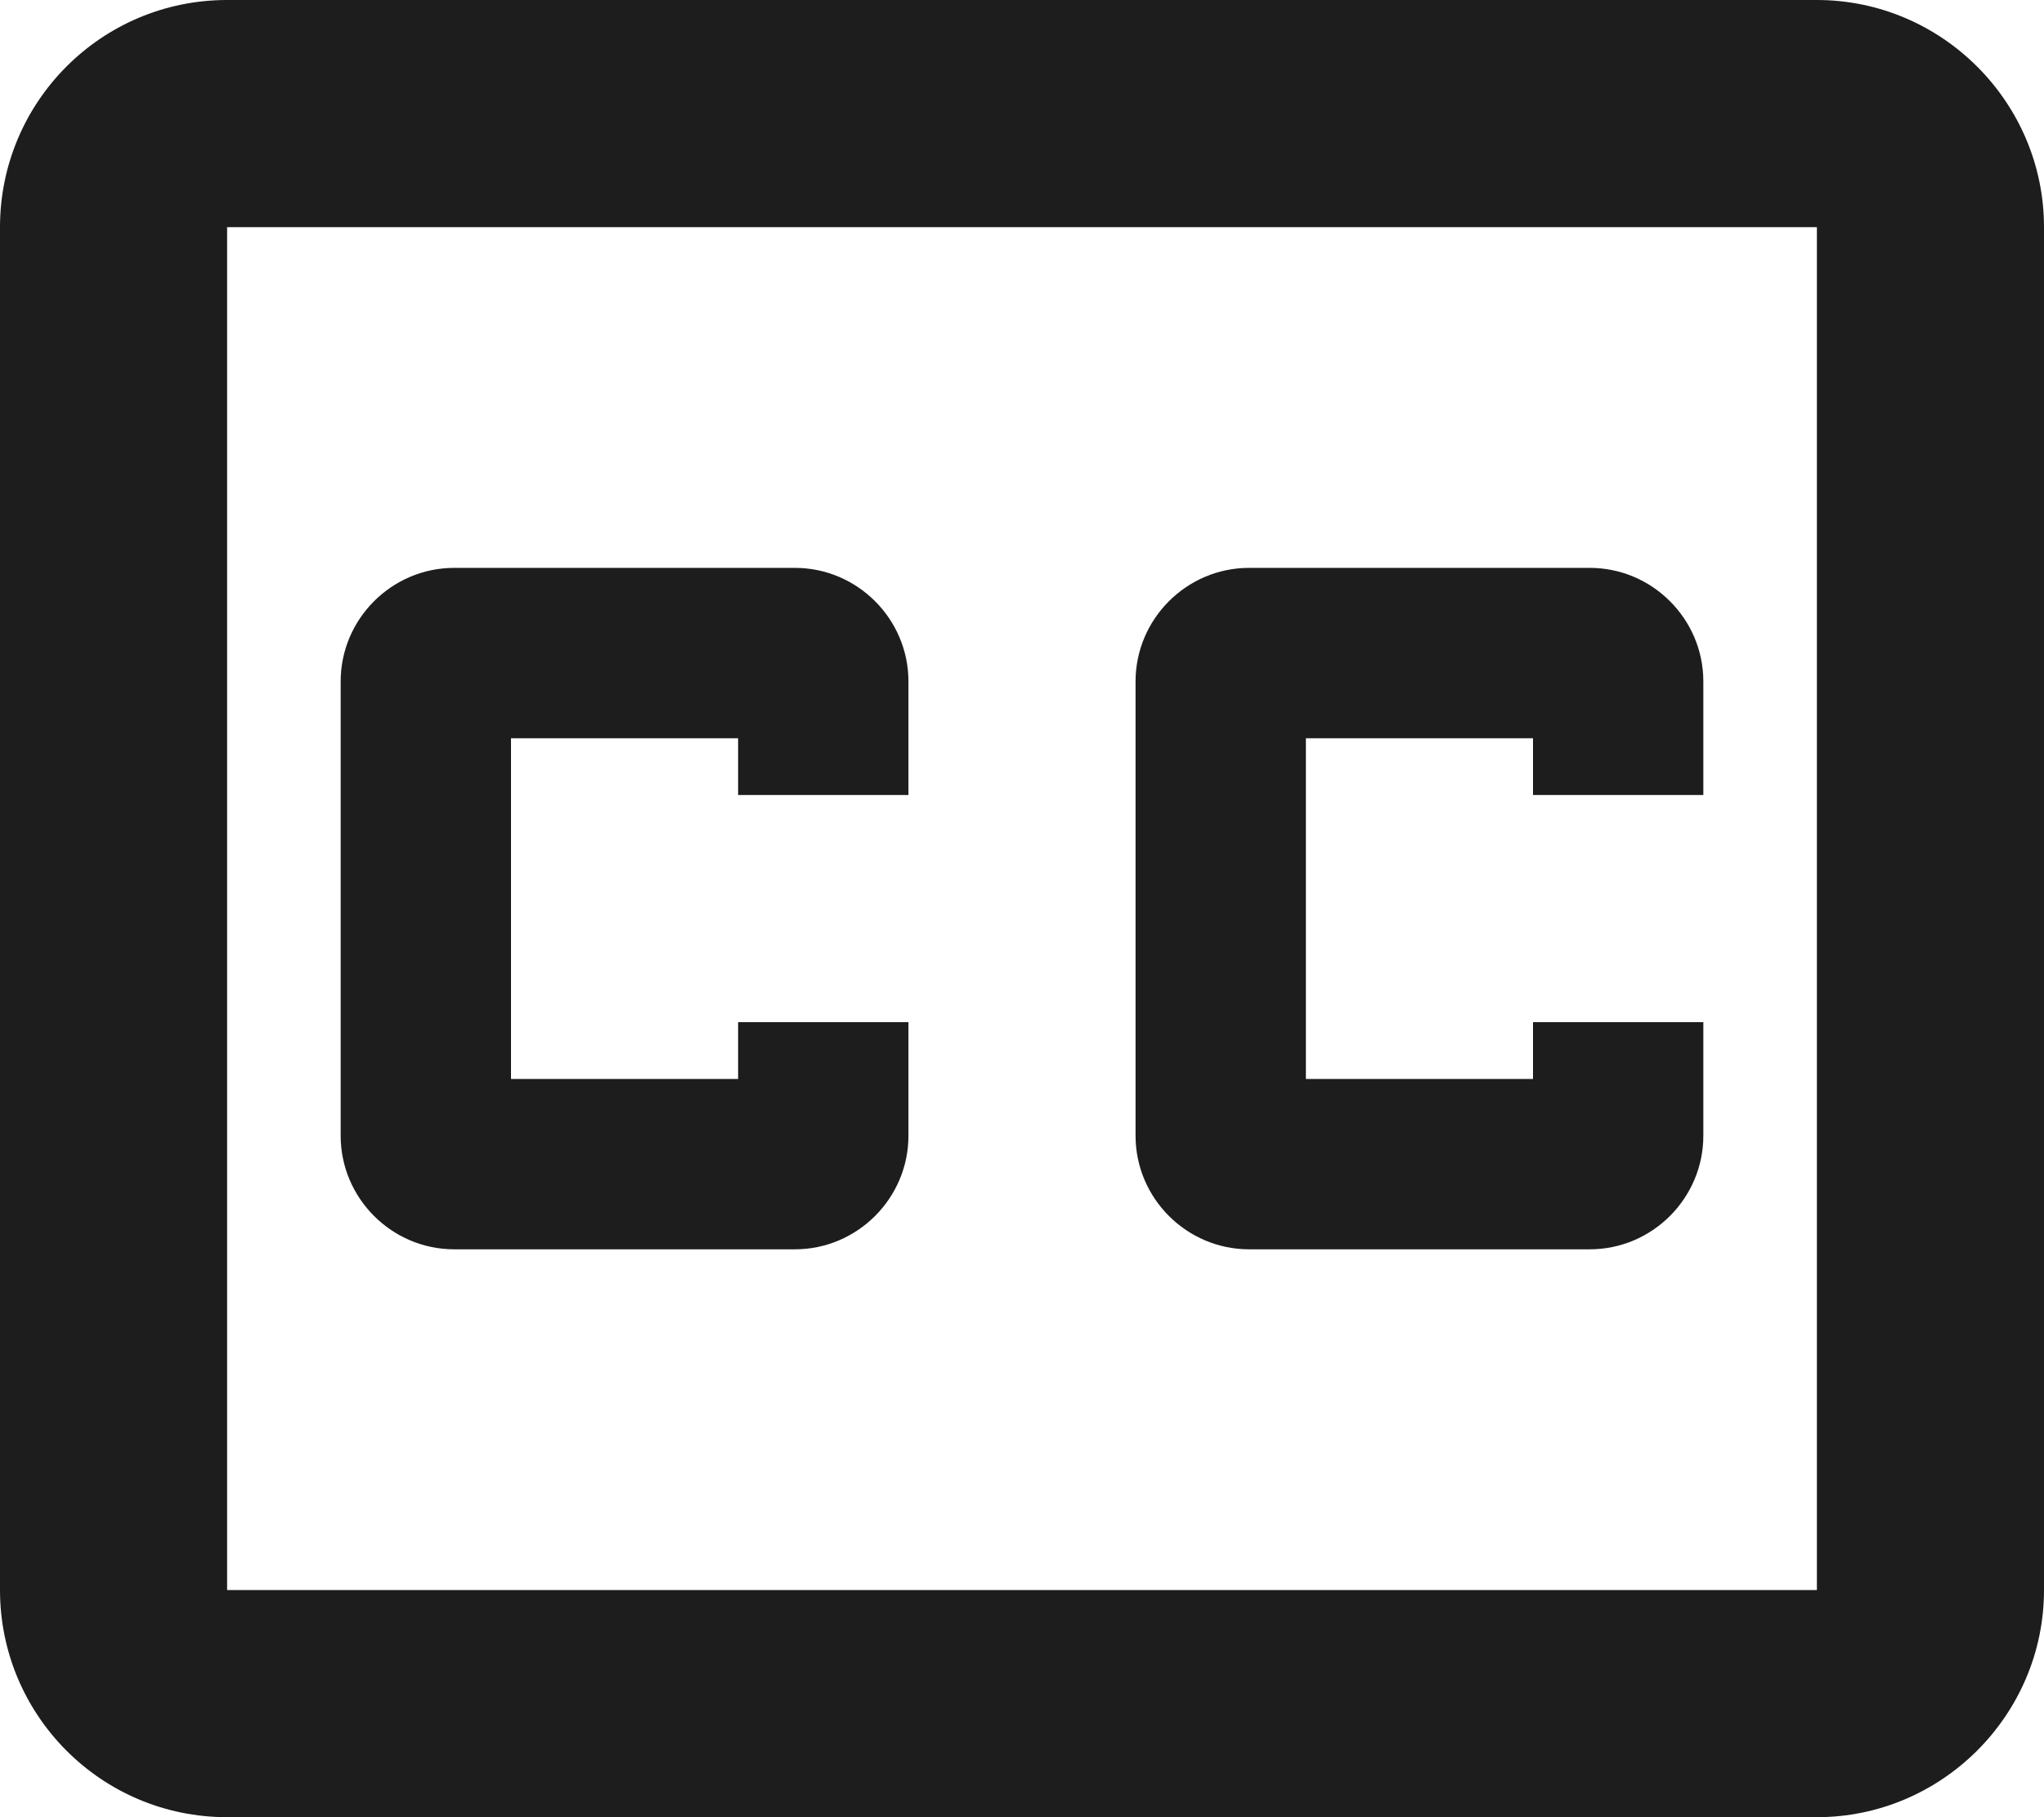 <?xml version="1.0" encoding="UTF-8"?>
<svg width="18px" height="16px" viewBox="0 0 18 16" version="1.1" xmlns="http://www.w3.org/2000/svg" xmlns:xlink="http://www.w3.org/1999/xlink">
    <!-- Generator: Sketch 52.5 (67469) - http://www.bohemiancoding.com/sketch -->
    <title>closed_caption</title>
    <desc>Created with Sketch.</desc>
    <g id="Icons" stroke="none" stroke-width="1" fill="none" fill-rule="evenodd">
        <g id="Outlined" transform="translate(-613, -910)">
            <g id="Av" transform="translate(100, 852)">
                <g id="Outlined-/-AV-/-closed_caption" transform="translate(510, 54)">
                    <g>
                        <polygon id="Path" points="0 0 24 0 24 24 0 24"></polygon>
                        <path d="M19,4 L5,4 C3.89,4 3,4.9 3,6 L3,18 C3,19.1 3.89,20 5,20 L19,20 C20.1,20 21,19.1 21,18 L21,6 C21,4.9 20.1,4 19,4 Z M19,18 L5,18 L5,6 L19,6 L19,18 Z M7,15 L10,15 C10.55,15 11,14.55 11,14 L11,13 L9.5,13 L9.5,13.5 L7.5,13.5 L7.5,10.5 L9.5,10.5 L9.5,11 L11,11 L11,10 C11,9.45 10.55,9 10,9 L7,9 C6.45,9 6,9.45 6,10 L6,14 C6,14.55 6.45,15 7,15 Z M14,15 L17,15 C17.55,15 18,14.55 18,14 L18,13 L16.5,13 L16.5,13.5 L14.5,13.5 L14.5,10.5 L16.5,10.5 L16.5,11 L18,11 L18,10 C18,9.45 17.55,9 17,9 L14,9 C13.45,9 13,9.45 13,10 L13,14 C13,14.55 13.45,15 14,15 Z" id="🔹-Icon-Color" fill="#1D1D1D"></path>
                    </g>
                </g>
            </g>
        </g>
    </g>
</svg>